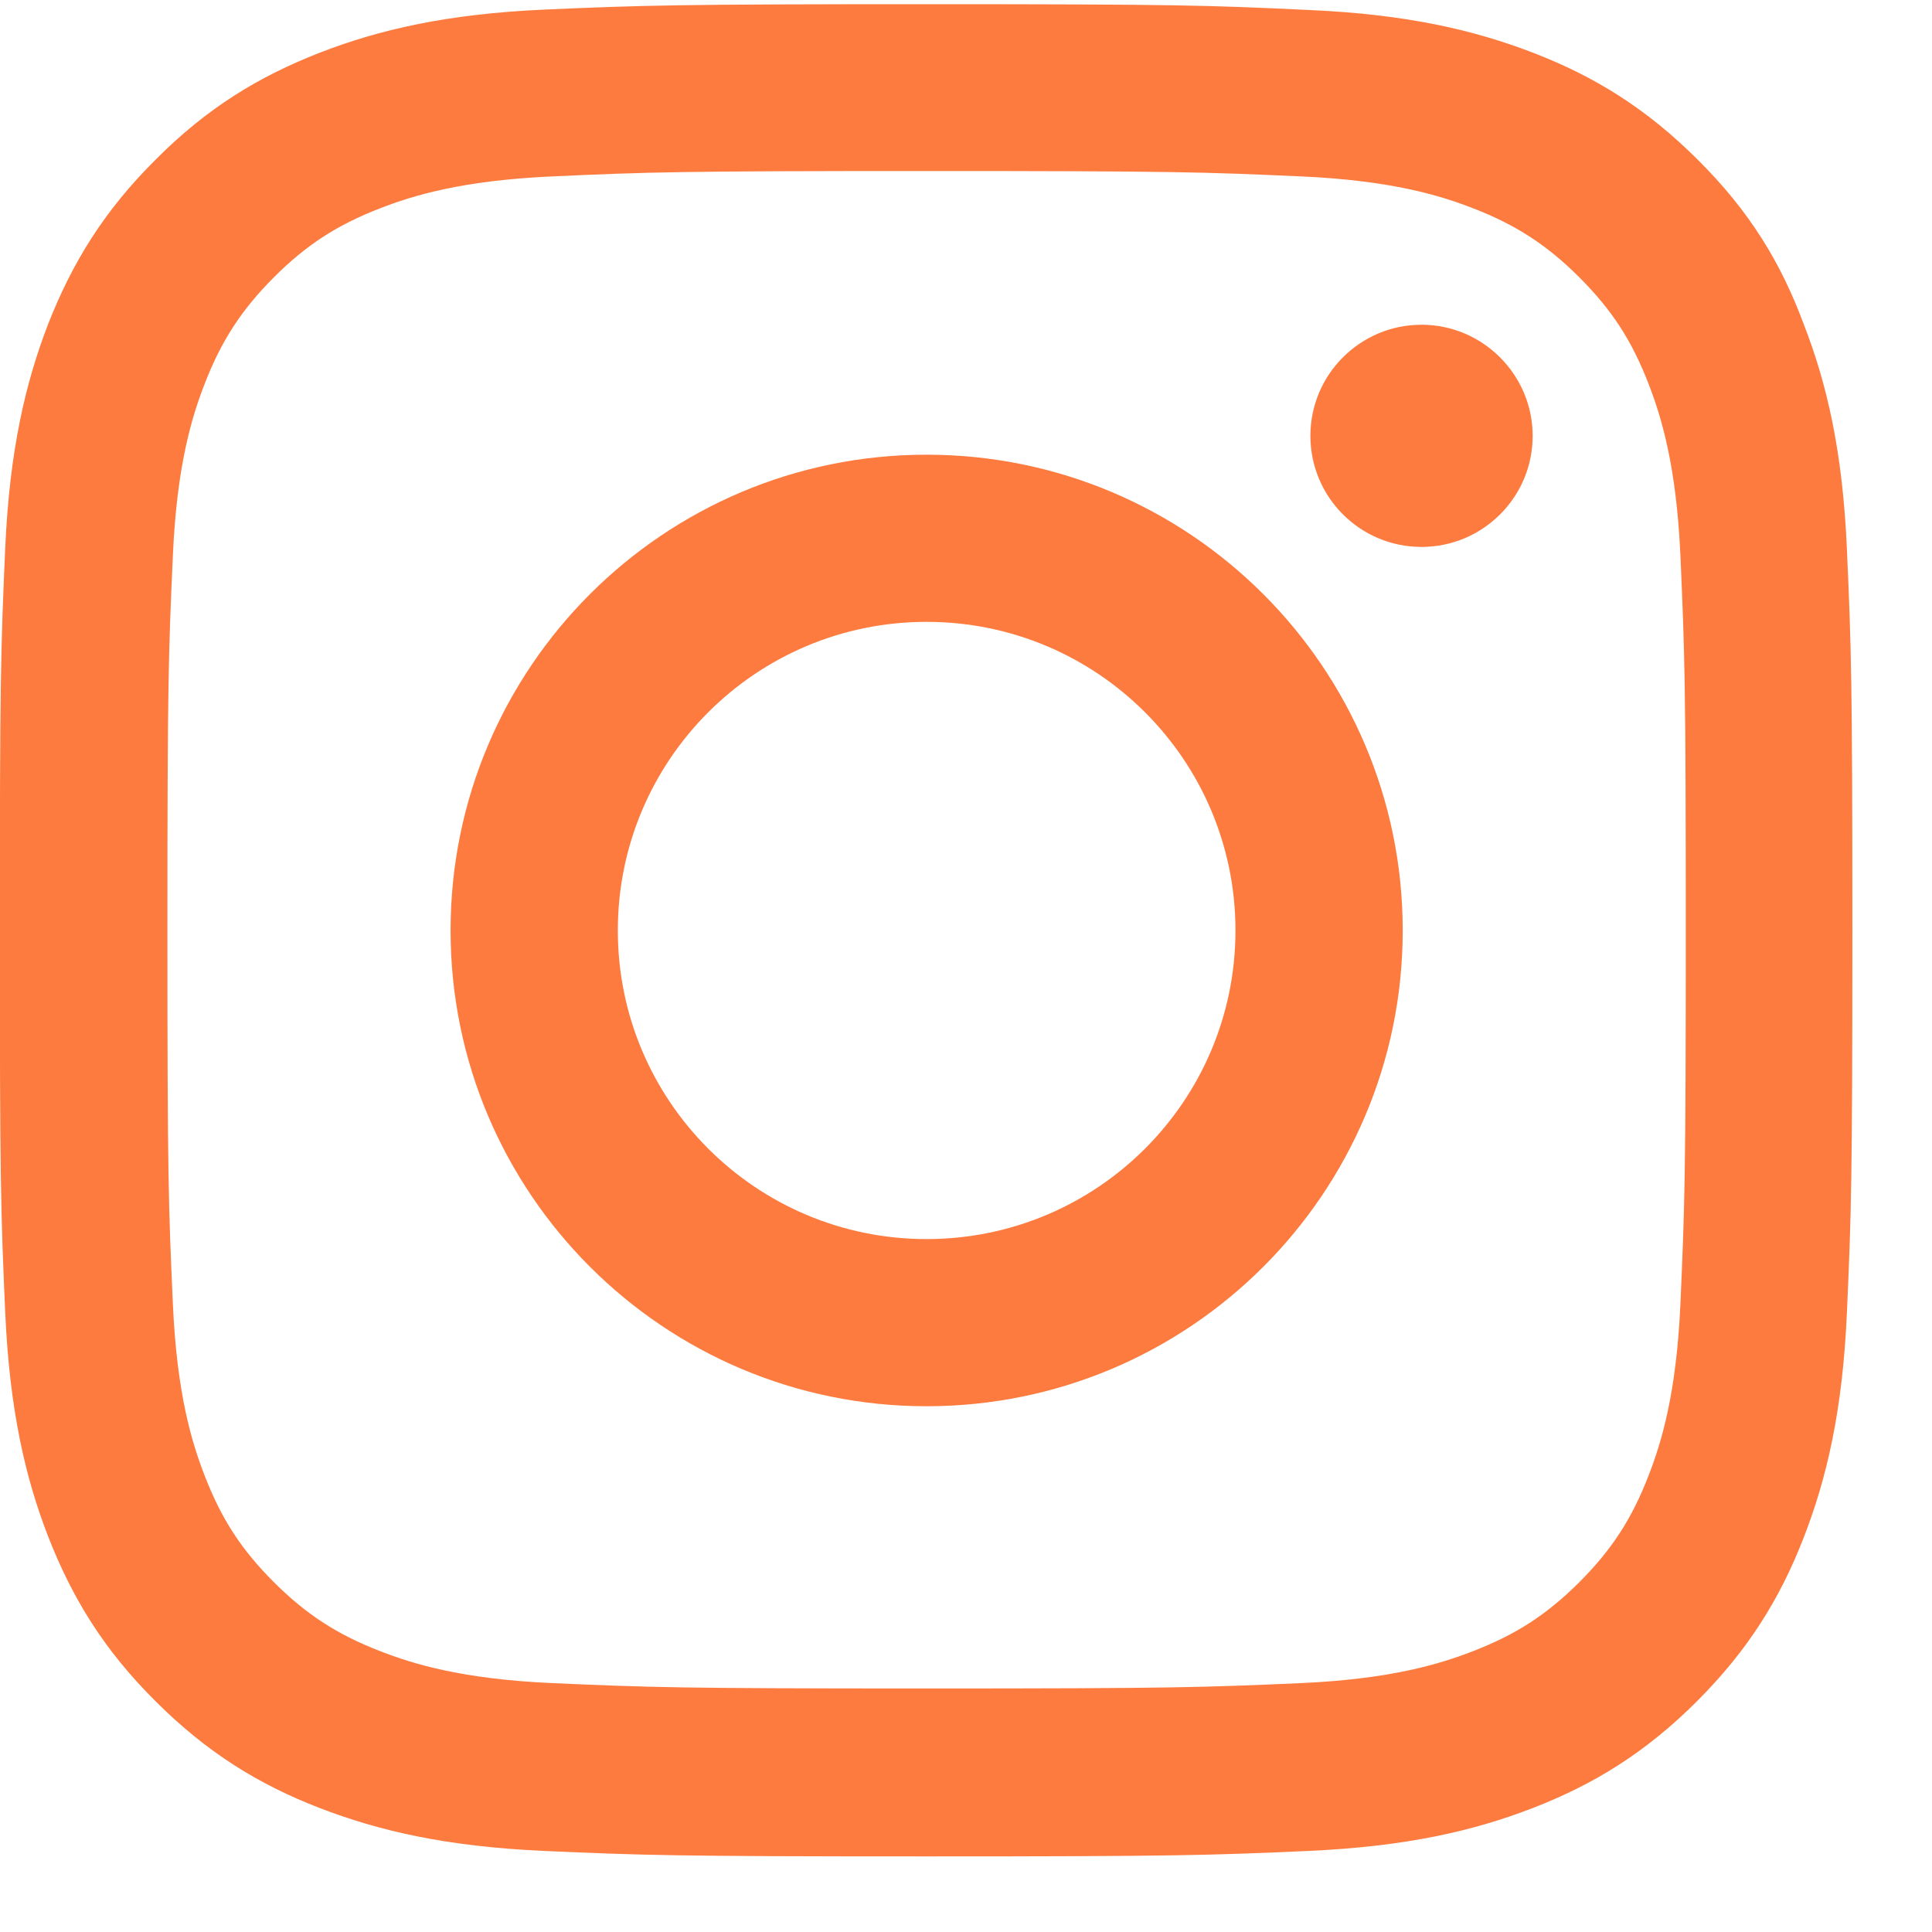 <svg width="23" height="23" viewBox="0 0 23 23" fill="none" xmlns="http://www.w3.org/2000/svg">
<path fill-rule="evenodd" clip-rule="evenodd" d="M11.031 5.413C7.902 5.413 5.364 7.95 5.364 11.077C5.364 14.204 7.902 16.741 11.031 16.741C14.16 16.741 16.699 14.204 16.699 11.077C16.699 7.95 14.16 5.413 11.031 5.413ZM11.031 14.751C9.001 14.751 7.355 13.106 7.355 11.077C7.355 9.048 9.001 7.403 11.031 7.403C13.061 7.403 14.708 9.048 14.708 11.077C14.708 13.106 13.061 14.751 11.031 14.751Z" fill="#FD7B3F"/>
<path d="M16.923 6.511C17.651 6.511 18.246 5.921 18.246 5.189C18.246 4.461 17.651 3.866 16.923 3.866C16.195 3.866 15.6 4.456 15.6 5.189C15.6 5.917 16.19 6.511 16.923 6.511Z" fill="#FD7B3F"/>
<path fill-rule="evenodd" clip-rule="evenodd" d="M11.031 0.05C8.036 0.05 7.661 0.063 6.484 0.114C5.312 0.166 4.506 0.356 3.808 0.627C3.079 0.911 2.463 1.286 1.851 1.902C1.235 2.514 0.86 3.13 0.575 3.853C0.304 4.555 0.114 5.357 0.062 6.528C0.01 7.709 -0.002 8.083 -0.002 11.077C-0.002 14.071 0.01 14.445 0.062 15.621C0.114 16.793 0.304 17.599 0.575 18.296C0.86 19.024 1.235 19.64 1.851 20.252C2.463 20.864 3.079 21.243 3.803 21.523C4.506 21.794 5.307 21.983 6.48 22.035C7.656 22.087 8.031 22.1 11.027 22.1C14.022 22.1 14.397 22.087 15.574 22.035C16.746 21.983 17.552 21.794 18.25 21.523C18.974 21.243 19.591 20.864 20.203 20.252C20.815 19.64 21.194 19.024 21.474 18.301C21.746 17.599 21.936 16.797 21.987 15.626C22.039 14.45 22.052 14.075 22.052 11.081C22.052 8.088 22.039 7.713 21.987 6.537C21.936 5.365 21.746 4.56 21.474 3.862C21.203 3.13 20.828 2.514 20.212 1.902C19.599 1.29 18.983 0.911 18.259 0.631C17.556 0.36 16.755 0.17 15.582 0.119C14.402 0.063 14.027 0.05 11.031 0.05ZM11.031 2.036C13.979 2.036 14.328 2.048 15.488 2.1C16.565 2.148 17.147 2.328 17.535 2.479C18.048 2.677 18.419 2.919 18.802 3.302C19.19 3.69 19.427 4.056 19.625 4.568C19.776 4.956 19.957 5.542 20.005 6.614C20.056 7.777 20.069 8.126 20.069 11.068C20.069 14.015 20.056 14.364 20.005 15.522C19.957 16.599 19.776 17.181 19.625 17.568C19.427 18.081 19.186 18.451 18.802 18.835C18.414 19.222 18.048 19.459 17.535 19.657C17.147 19.808 16.561 19.989 15.488 20.037C14.324 20.088 13.975 20.101 11.031 20.101C8.083 20.101 7.734 20.088 6.575 20.037C5.497 19.989 4.915 19.808 4.527 19.657C4.014 19.459 3.644 19.218 3.26 18.835C2.872 18.447 2.635 18.081 2.437 17.568C2.286 17.181 2.105 16.595 2.058 15.522C2.006 14.359 1.993 14.01 1.993 11.068C1.993 8.122 2.006 7.773 2.058 6.614C2.105 5.538 2.286 4.956 2.437 4.568C2.635 4.056 2.877 3.685 3.26 3.302C3.648 2.914 4.014 2.677 4.527 2.479C4.915 2.328 5.501 2.148 6.575 2.1C7.734 2.048 8.083 2.036 11.031 2.036Z" fill="#FD7B3F"/>
</svg>
